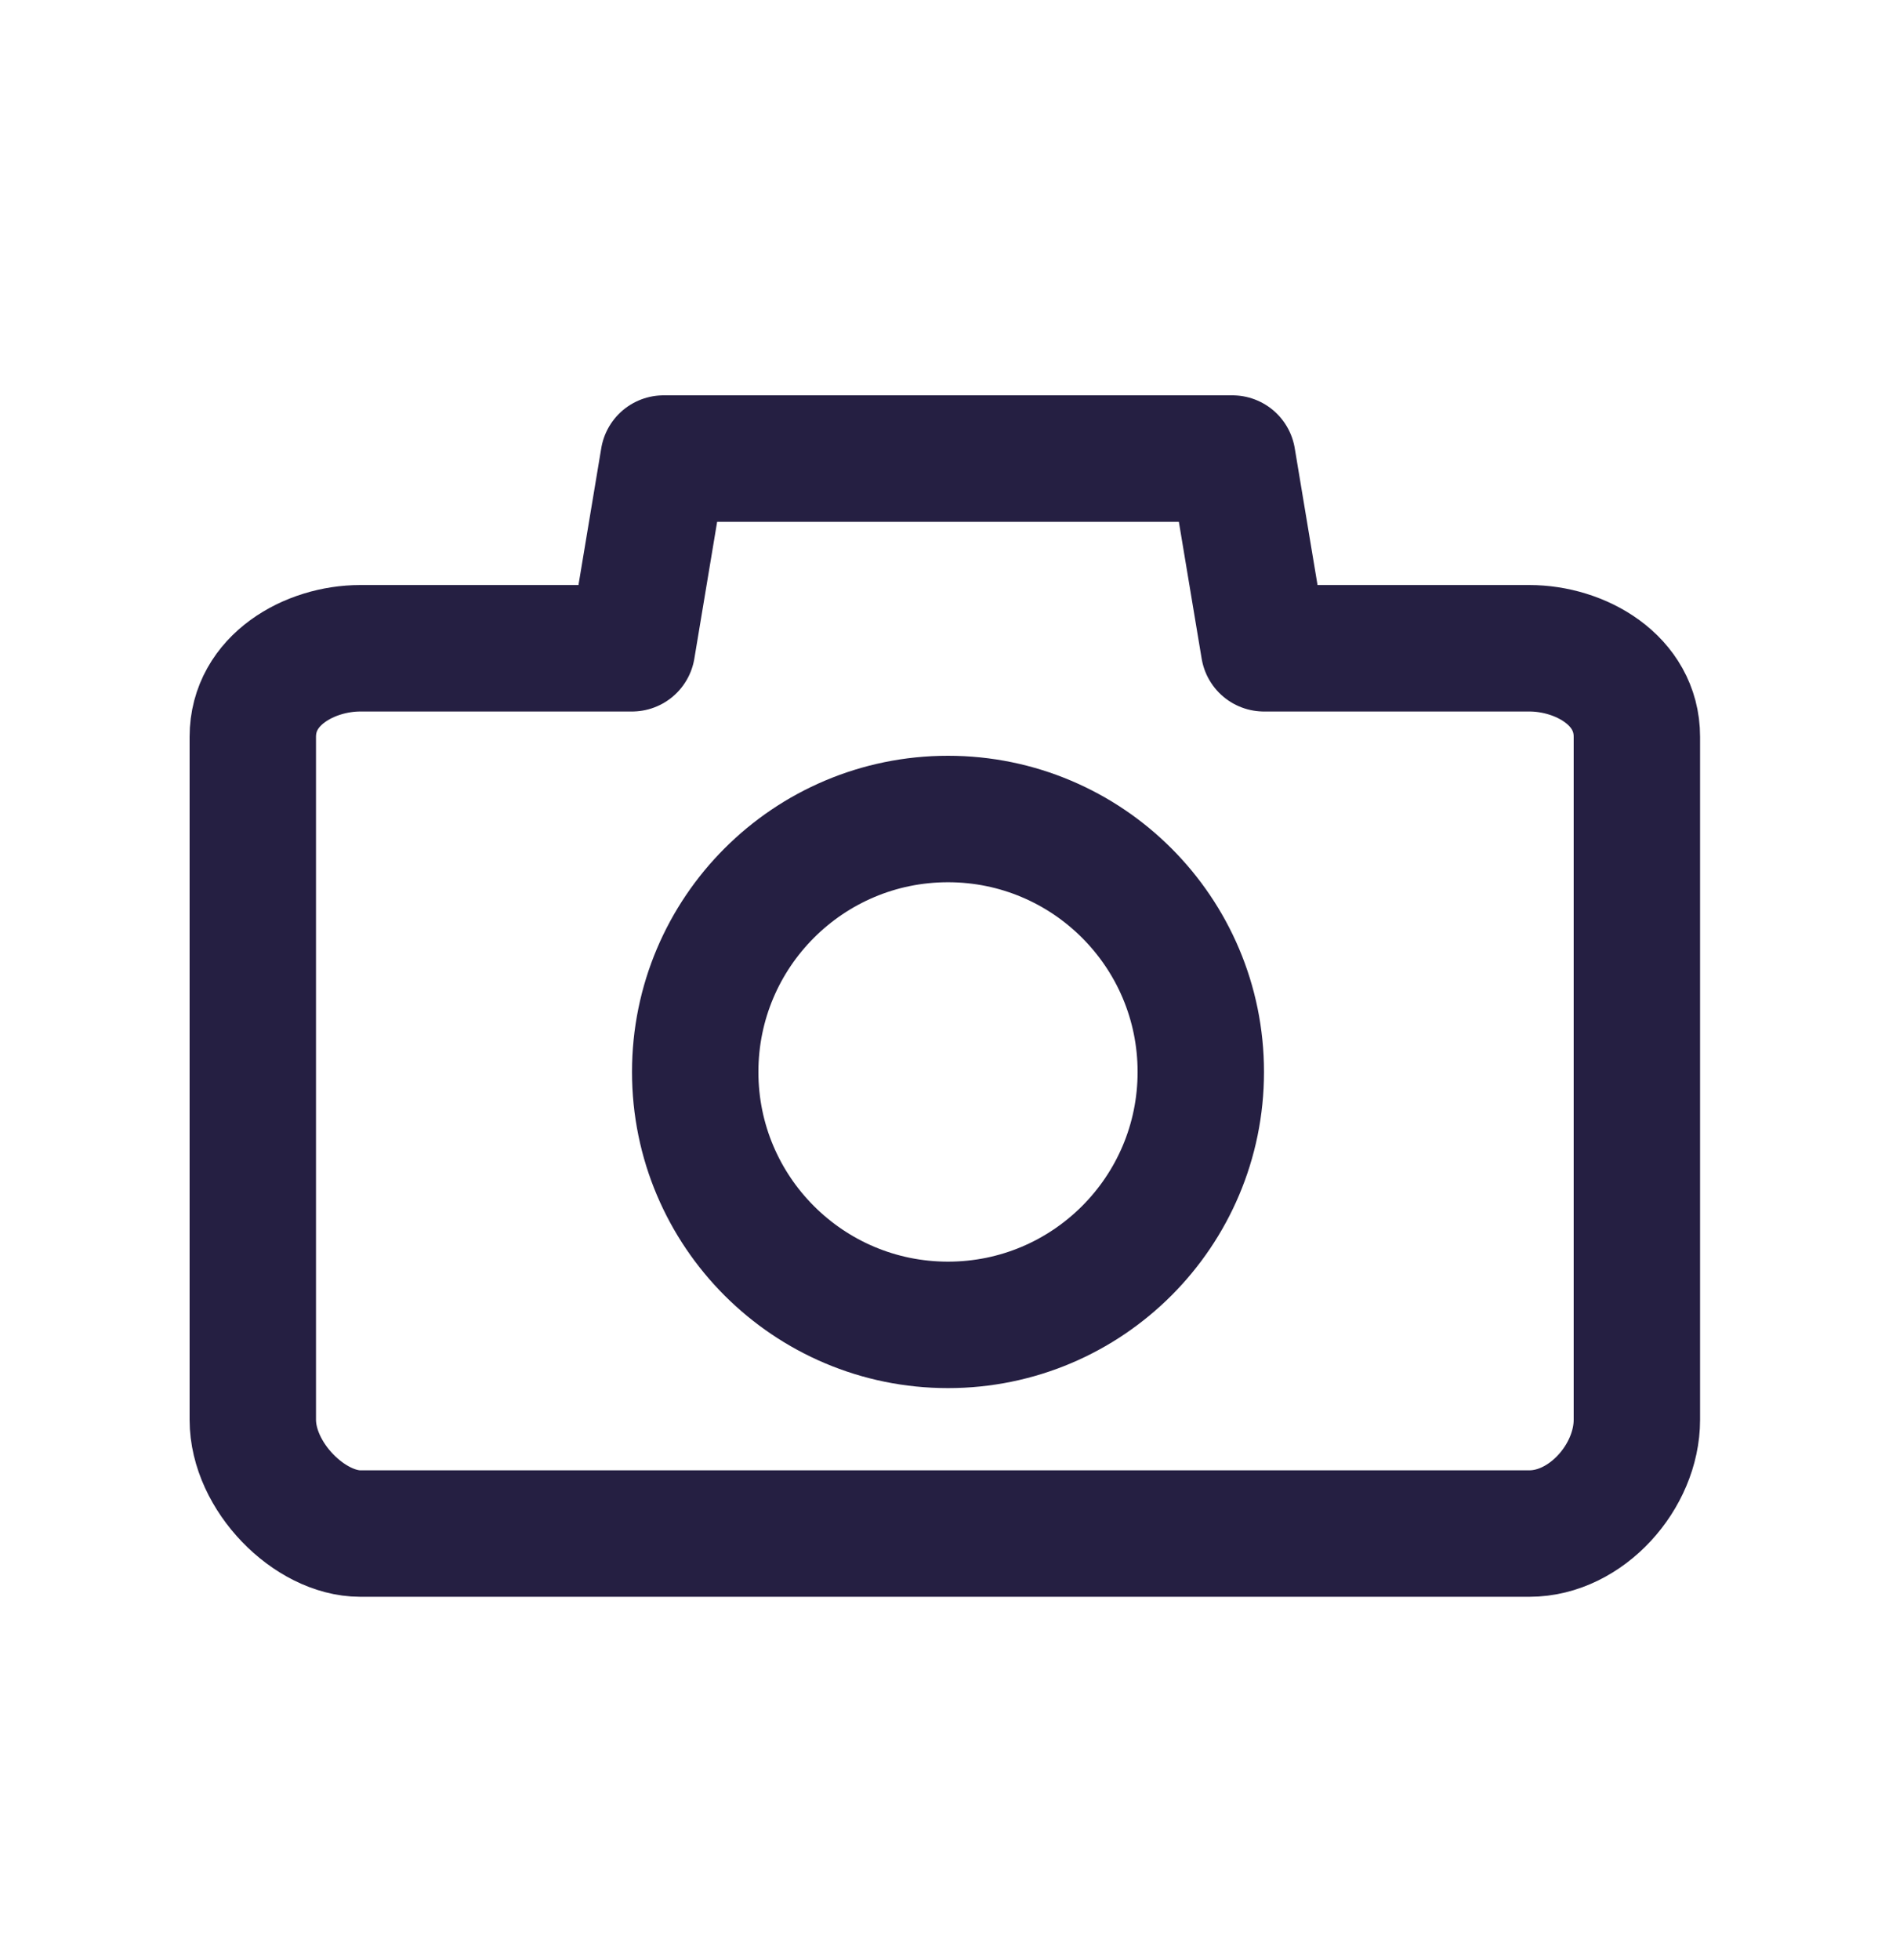 <svg width="30" height="31" viewBox="0 0 30 31" fill="none" xmlns="http://www.w3.org/2000/svg">
<path d="M20 10.252L19.5 7.252H10.5L10 10.252H5.7C4.9 10.252 4 10.752 4 11.652V22.452C4 23.352 4.9 24.252 5.7 24.252H24.2C25.1 24.252 25.9 23.352 25.9 22.452V11.652C25.9 10.752 25 10.252 24.2 10.252H20Z" stroke="#251F42" stroke-width="2" stroke-miterlimit="10" stroke-linecap="round" stroke-linejoin="round"/>
<path d="M15 20.952C17.209 20.952 19 19.161 19 16.952C19 14.743 17.209 12.952 15 12.952C12.791 12.952 11 14.743 11 16.952C11 19.161 12.791 20.952 15 20.952Z" stroke="#251F42" stroke-width="2" stroke-miterlimit="10" stroke-linecap="round" stroke-linejoin="round"/>
</svg>
